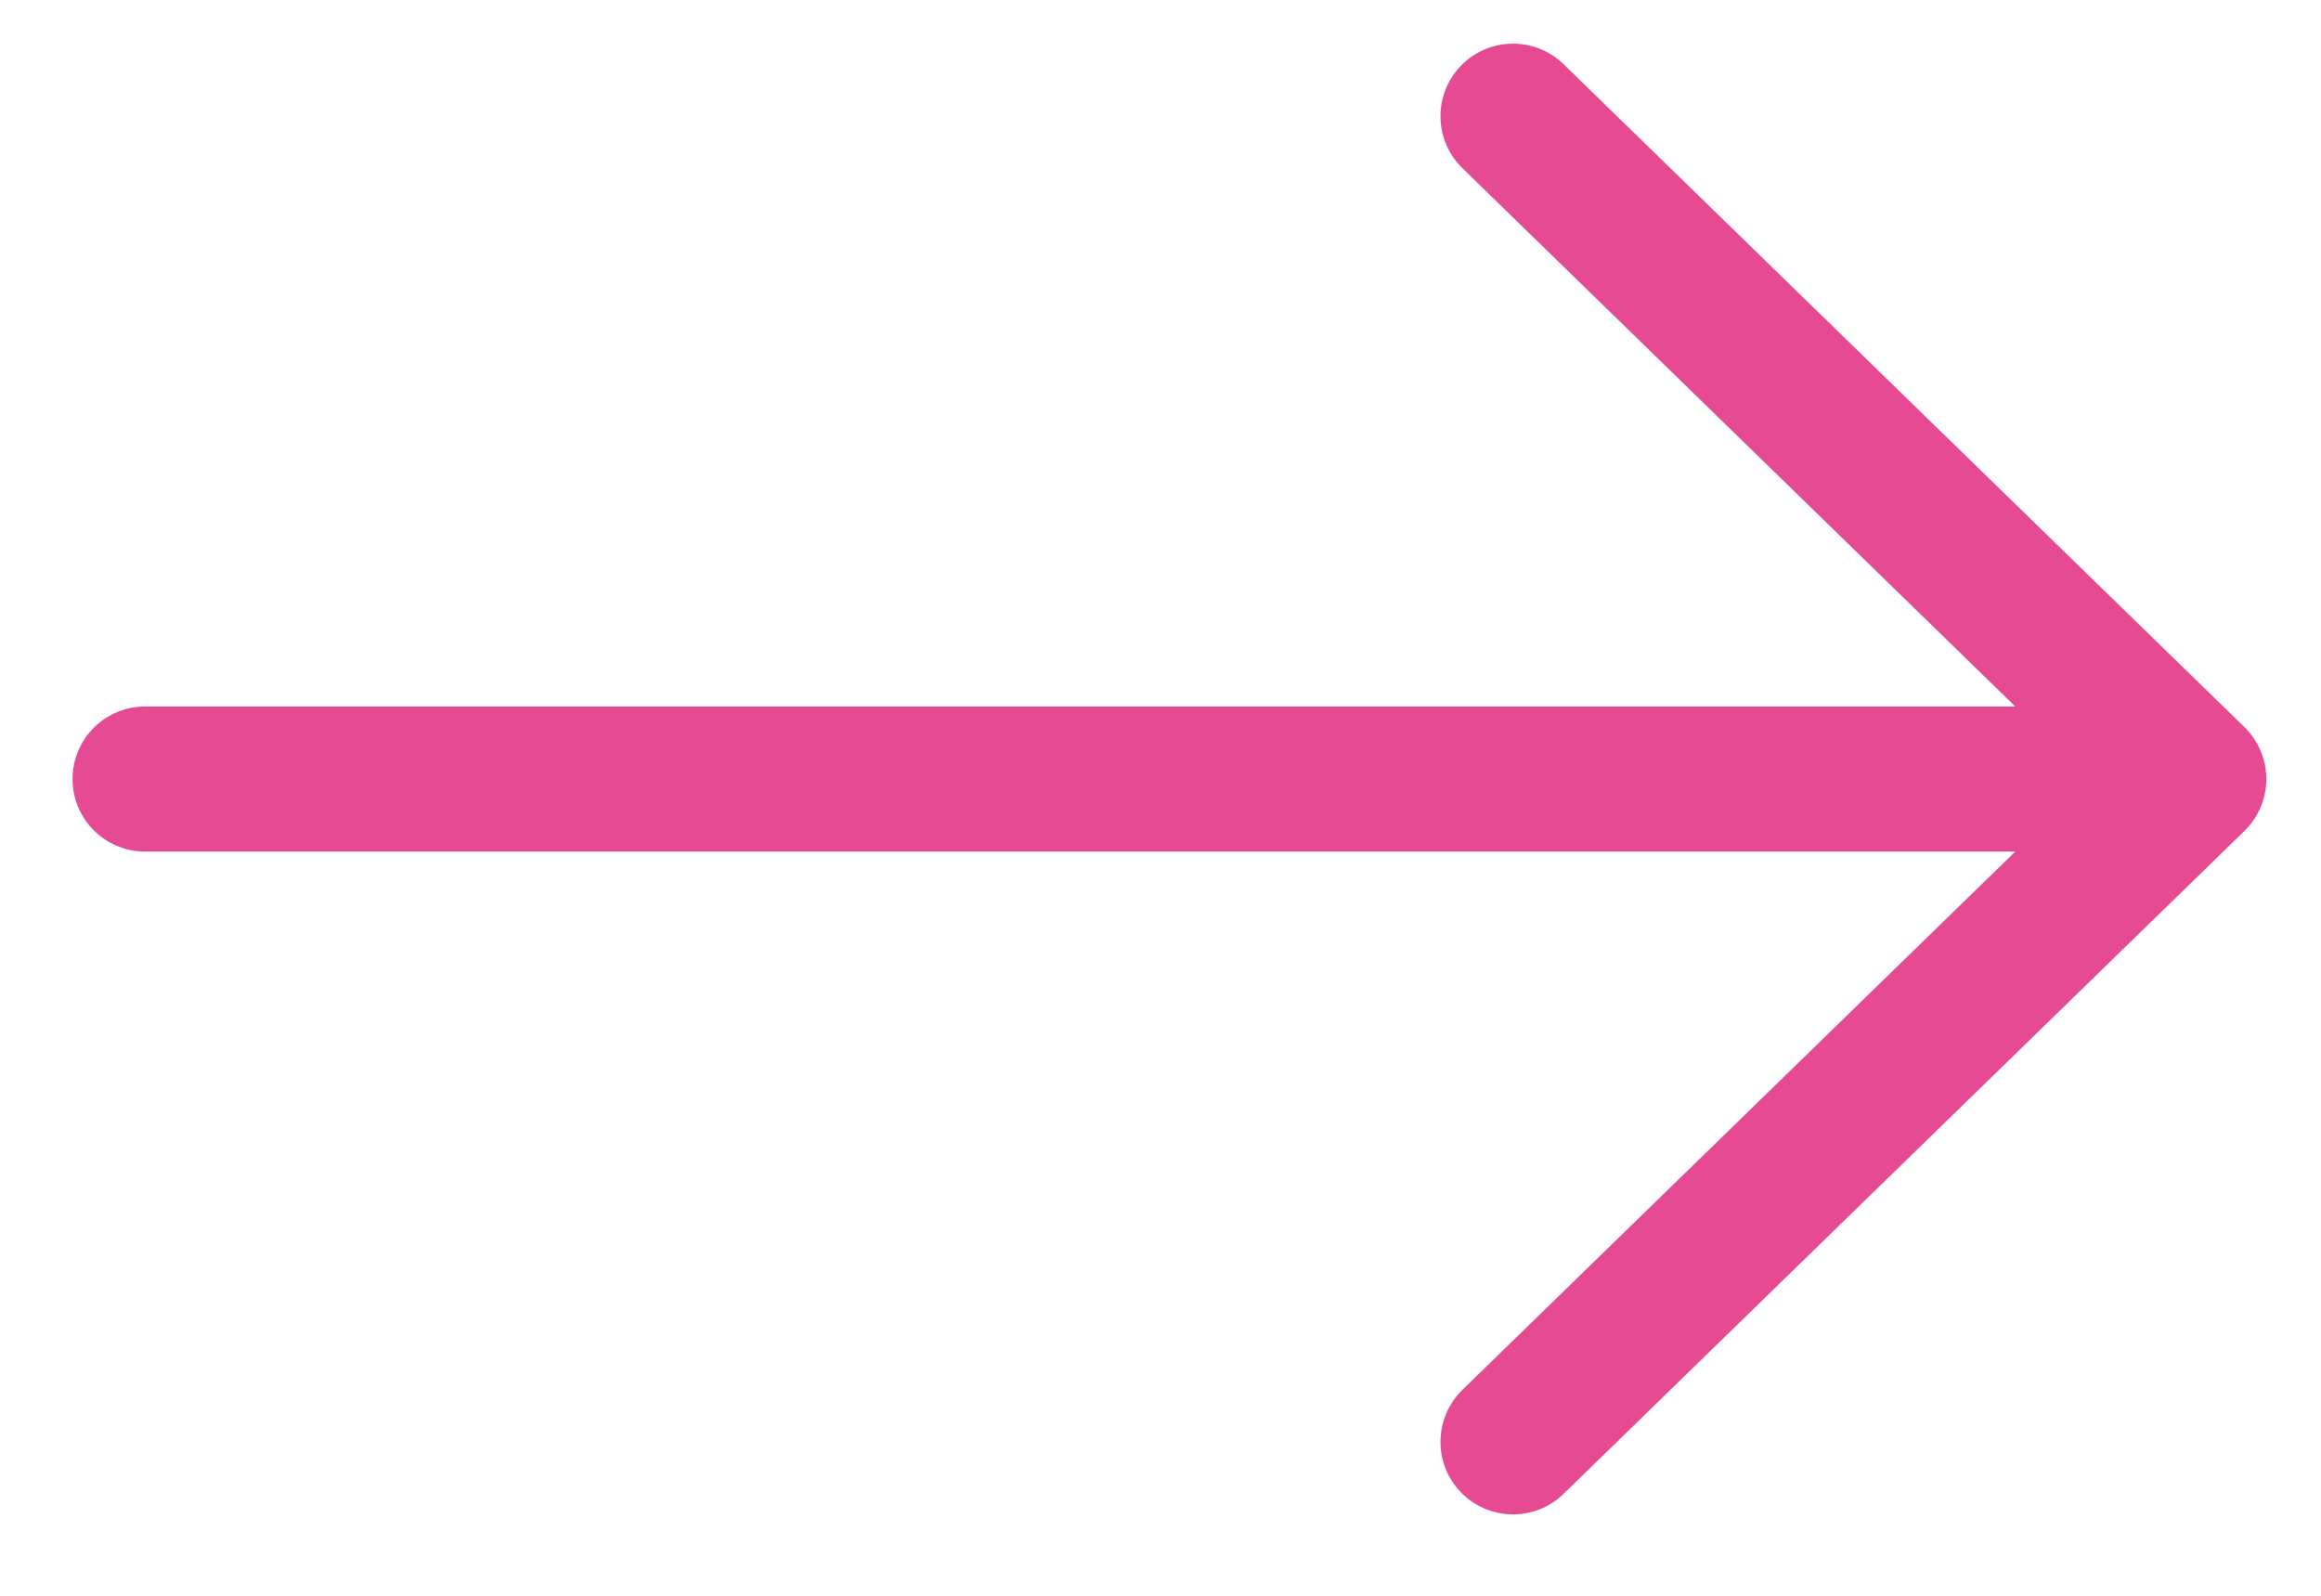 <svg width="16" height="11" viewBox="0 0 16 11" fill="none" xmlns="http://www.w3.org/2000/svg">
<path d="M1 5.37H15.123M15.123 5.37L10.43 0.801M15.123 5.37L10.43 9.939" stroke="#E54A92" stroke-linecap="round" stroke-linejoin="round"/>
</svg>
